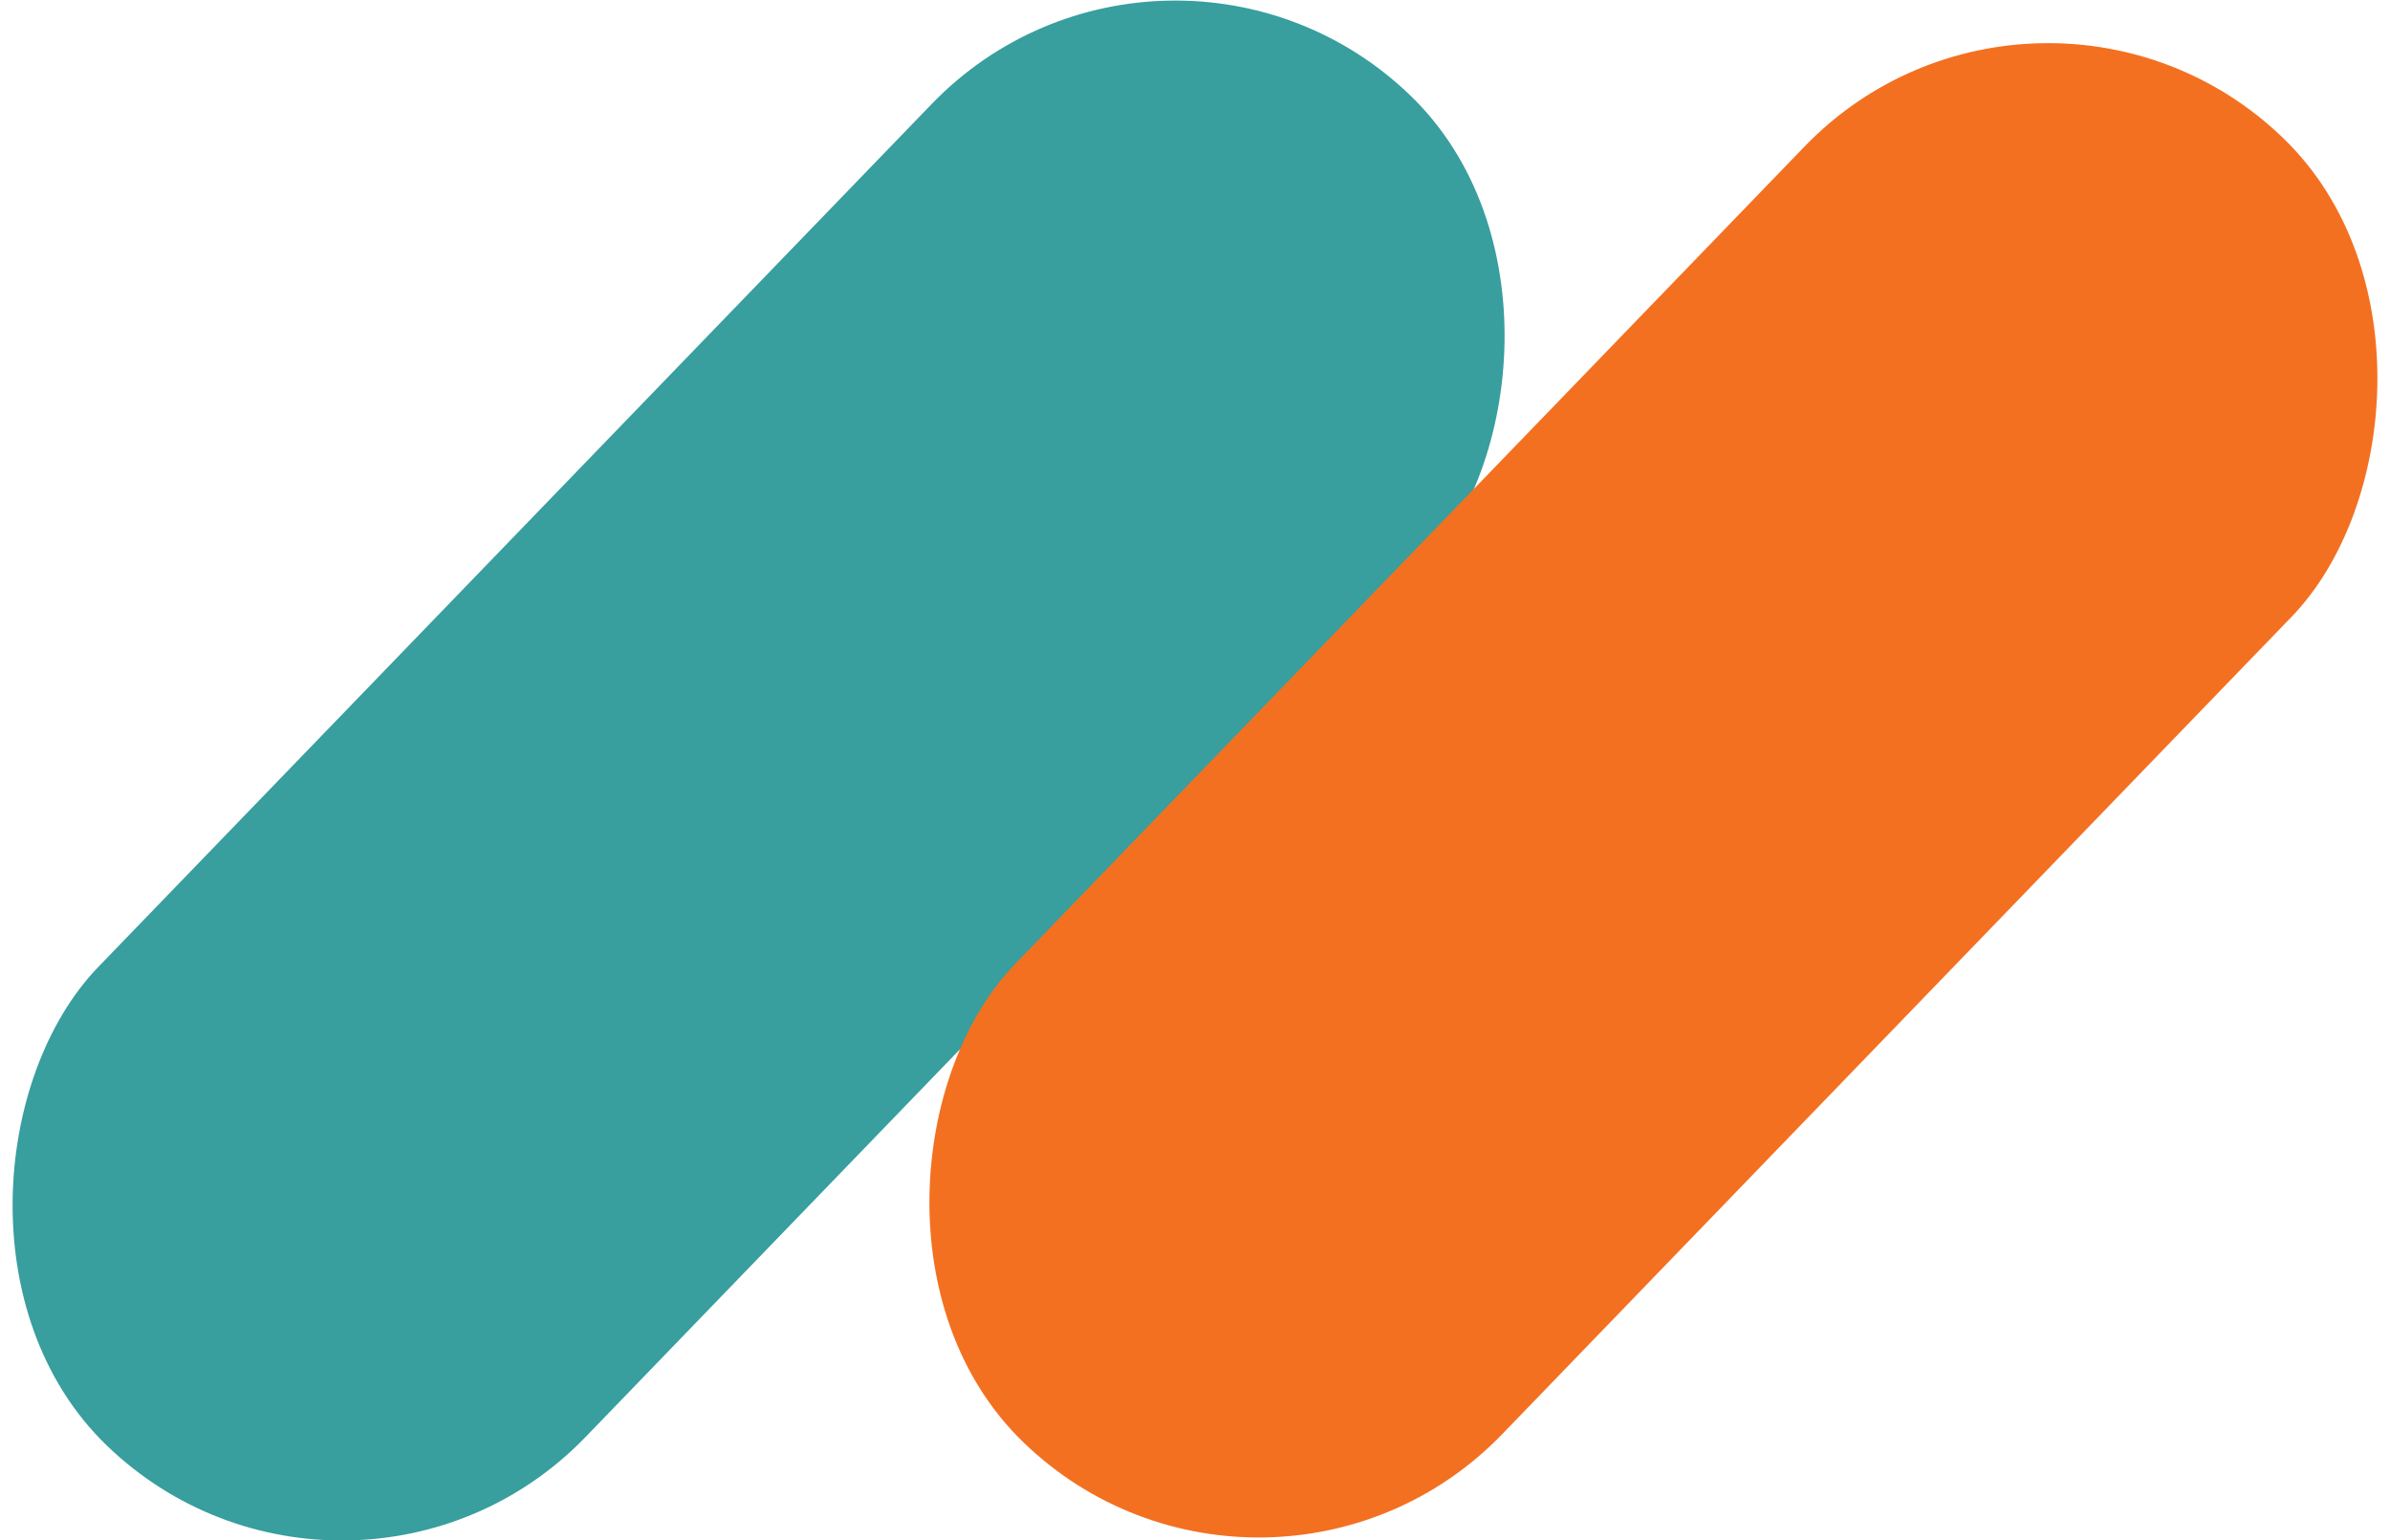 <svg xmlns="http://www.w3.org/2000/svg" xmlns:xlink="http://www.w3.org/1999/xlink" width="664px" height="428px" viewBox="0 0 664 428"><title>osti-bg-shape@3x</title><g id="Base-Pages" stroke="none" stroke-width="1" fill="none" fill-rule="evenodd"><g id="Our-Story" transform="translate(-606, -2567)"><g id="Group-4" transform="translate(568.005, 2413.172)"><g id="osti-bg-shape" transform="translate(369.995, 373.828) rotate(44) translate(-369.995, -373.828) translate(184.621, 33.16)"><rect id="Rectangle" fill="#389E9E" x="8.52377599e-13" y="159.936" width="188.1" height="521.4" rx="94.05"></rect><rect id="Rectangle-Copy" fill="#F37021" x="182.648" y="-6.13972929e-13" width="188.1" height="503.8" rx="94.05"></rect></g></g></g></g></svg>